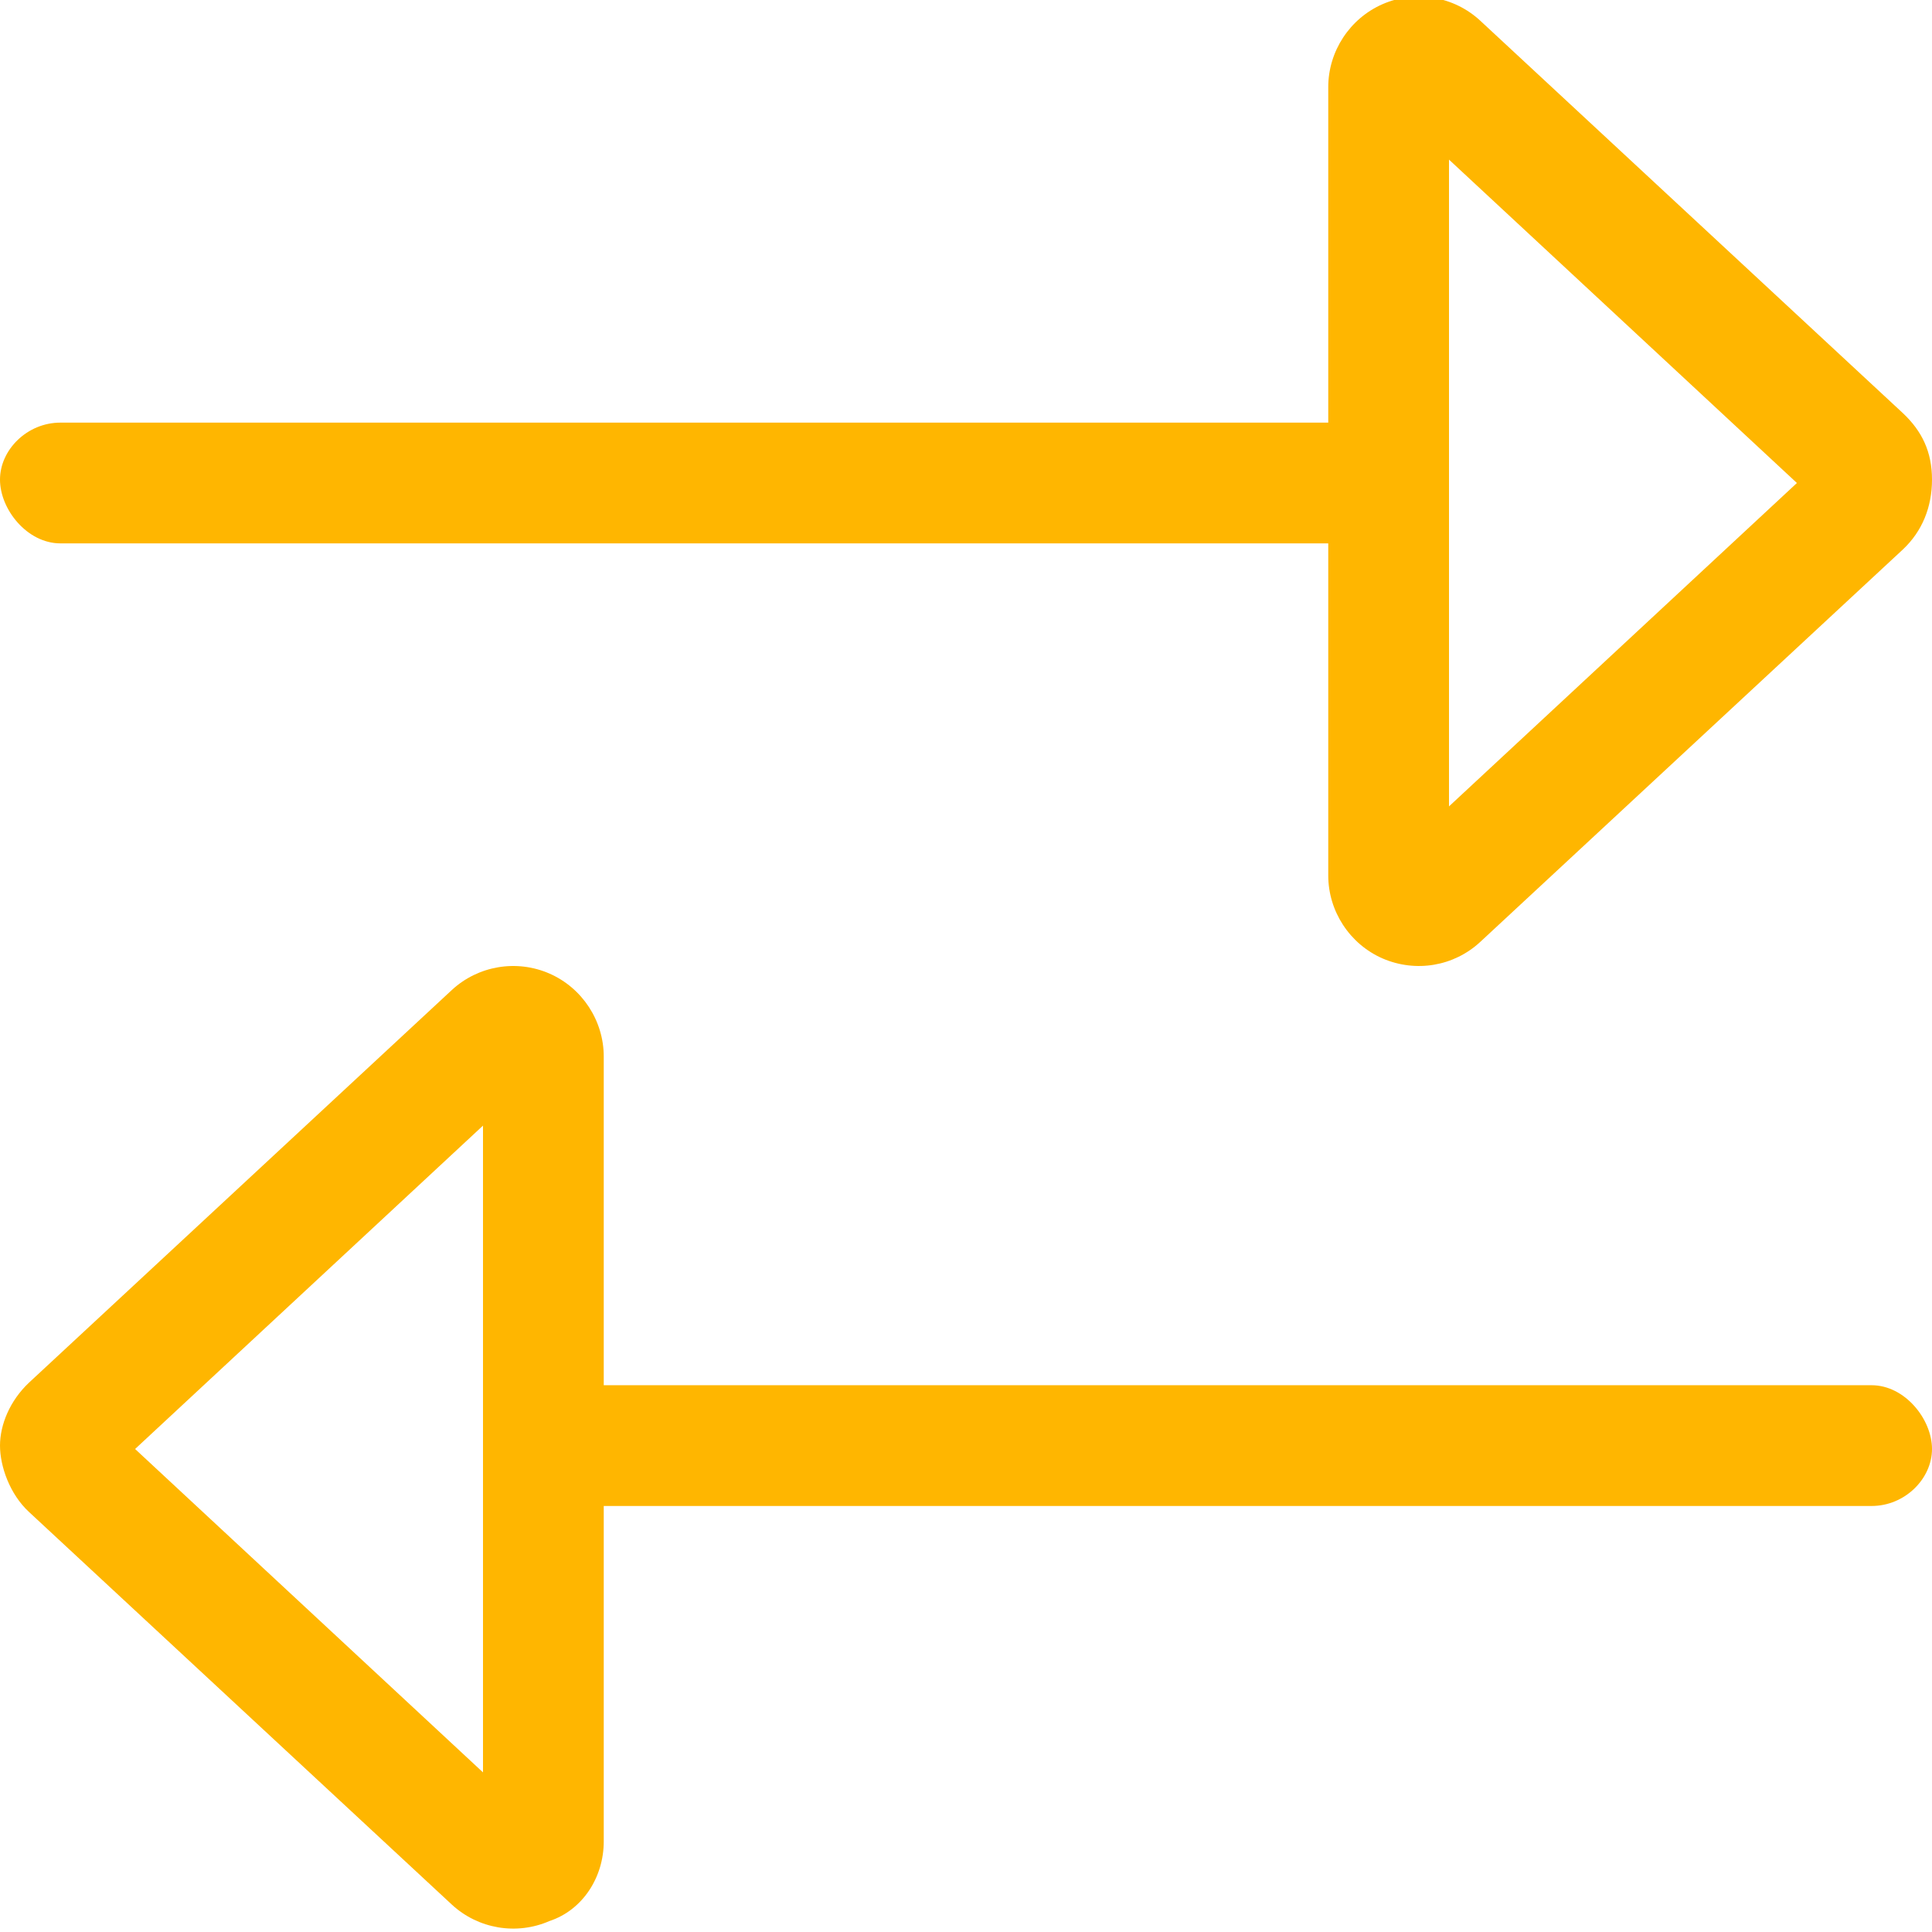 <?xml version="1.0" encoding="utf-8"?>
<!-- Generator: Adobe Illustrator 26.3.1, SVG Export Plug-In . SVG Version: 6.00 Build 0)  -->
<svg version="1.1" id="Lager_1" xmlns="http://www.w3.org/2000/svg" xmlns:xlink="http://www.w3.org/1999/xlink" x="0px" y="0px"
	 viewBox="0 0 512 512" style="enable-background:new 0 0 512 512;" xml:space="preserve">
<style type="text/css">
	.st0{fill:#FFB600;}
</style>
<path class="st0" d="M16,144h336l0,88c0,9.5,5.7,18.2,14.4,22c8.8,3.8,18.9,2.1,25.9-4.4l112-104c5.1-4.8,7.7-11.2,7.7-18.5
	s-2.6-12.8-7.7-17.6l-112-104c-7-6.5-17.2-8.2-25.9-4.4S352,13.6,352,23.1l0,88.9H16c-8.8,0-16,7.2-16,15.1S7.2,144,16,144z
	 M384,42.3l92.2,85.7L384,213.7V42.3z M496,367.1H160l0-87.1c0-9.5-5.7-18.2-14.4-22s-18.9-2.1-25.9,4.4l-112,104
	C2.6,371.2,0,377.6,0,383.1s2.6,12.9,7.7,17.6l112,104c7,6.5,17.2,8.2,25.9,4.4c8.8-2.9,14.4-11.6,14.4-21.1v-88.9h336
	c8.8,0,16-7.2,16-15.1S504.8,367.1,496,367.1z M128,469.7L35.8,384l92.2-85.7V469.7z"/>
</svg>
